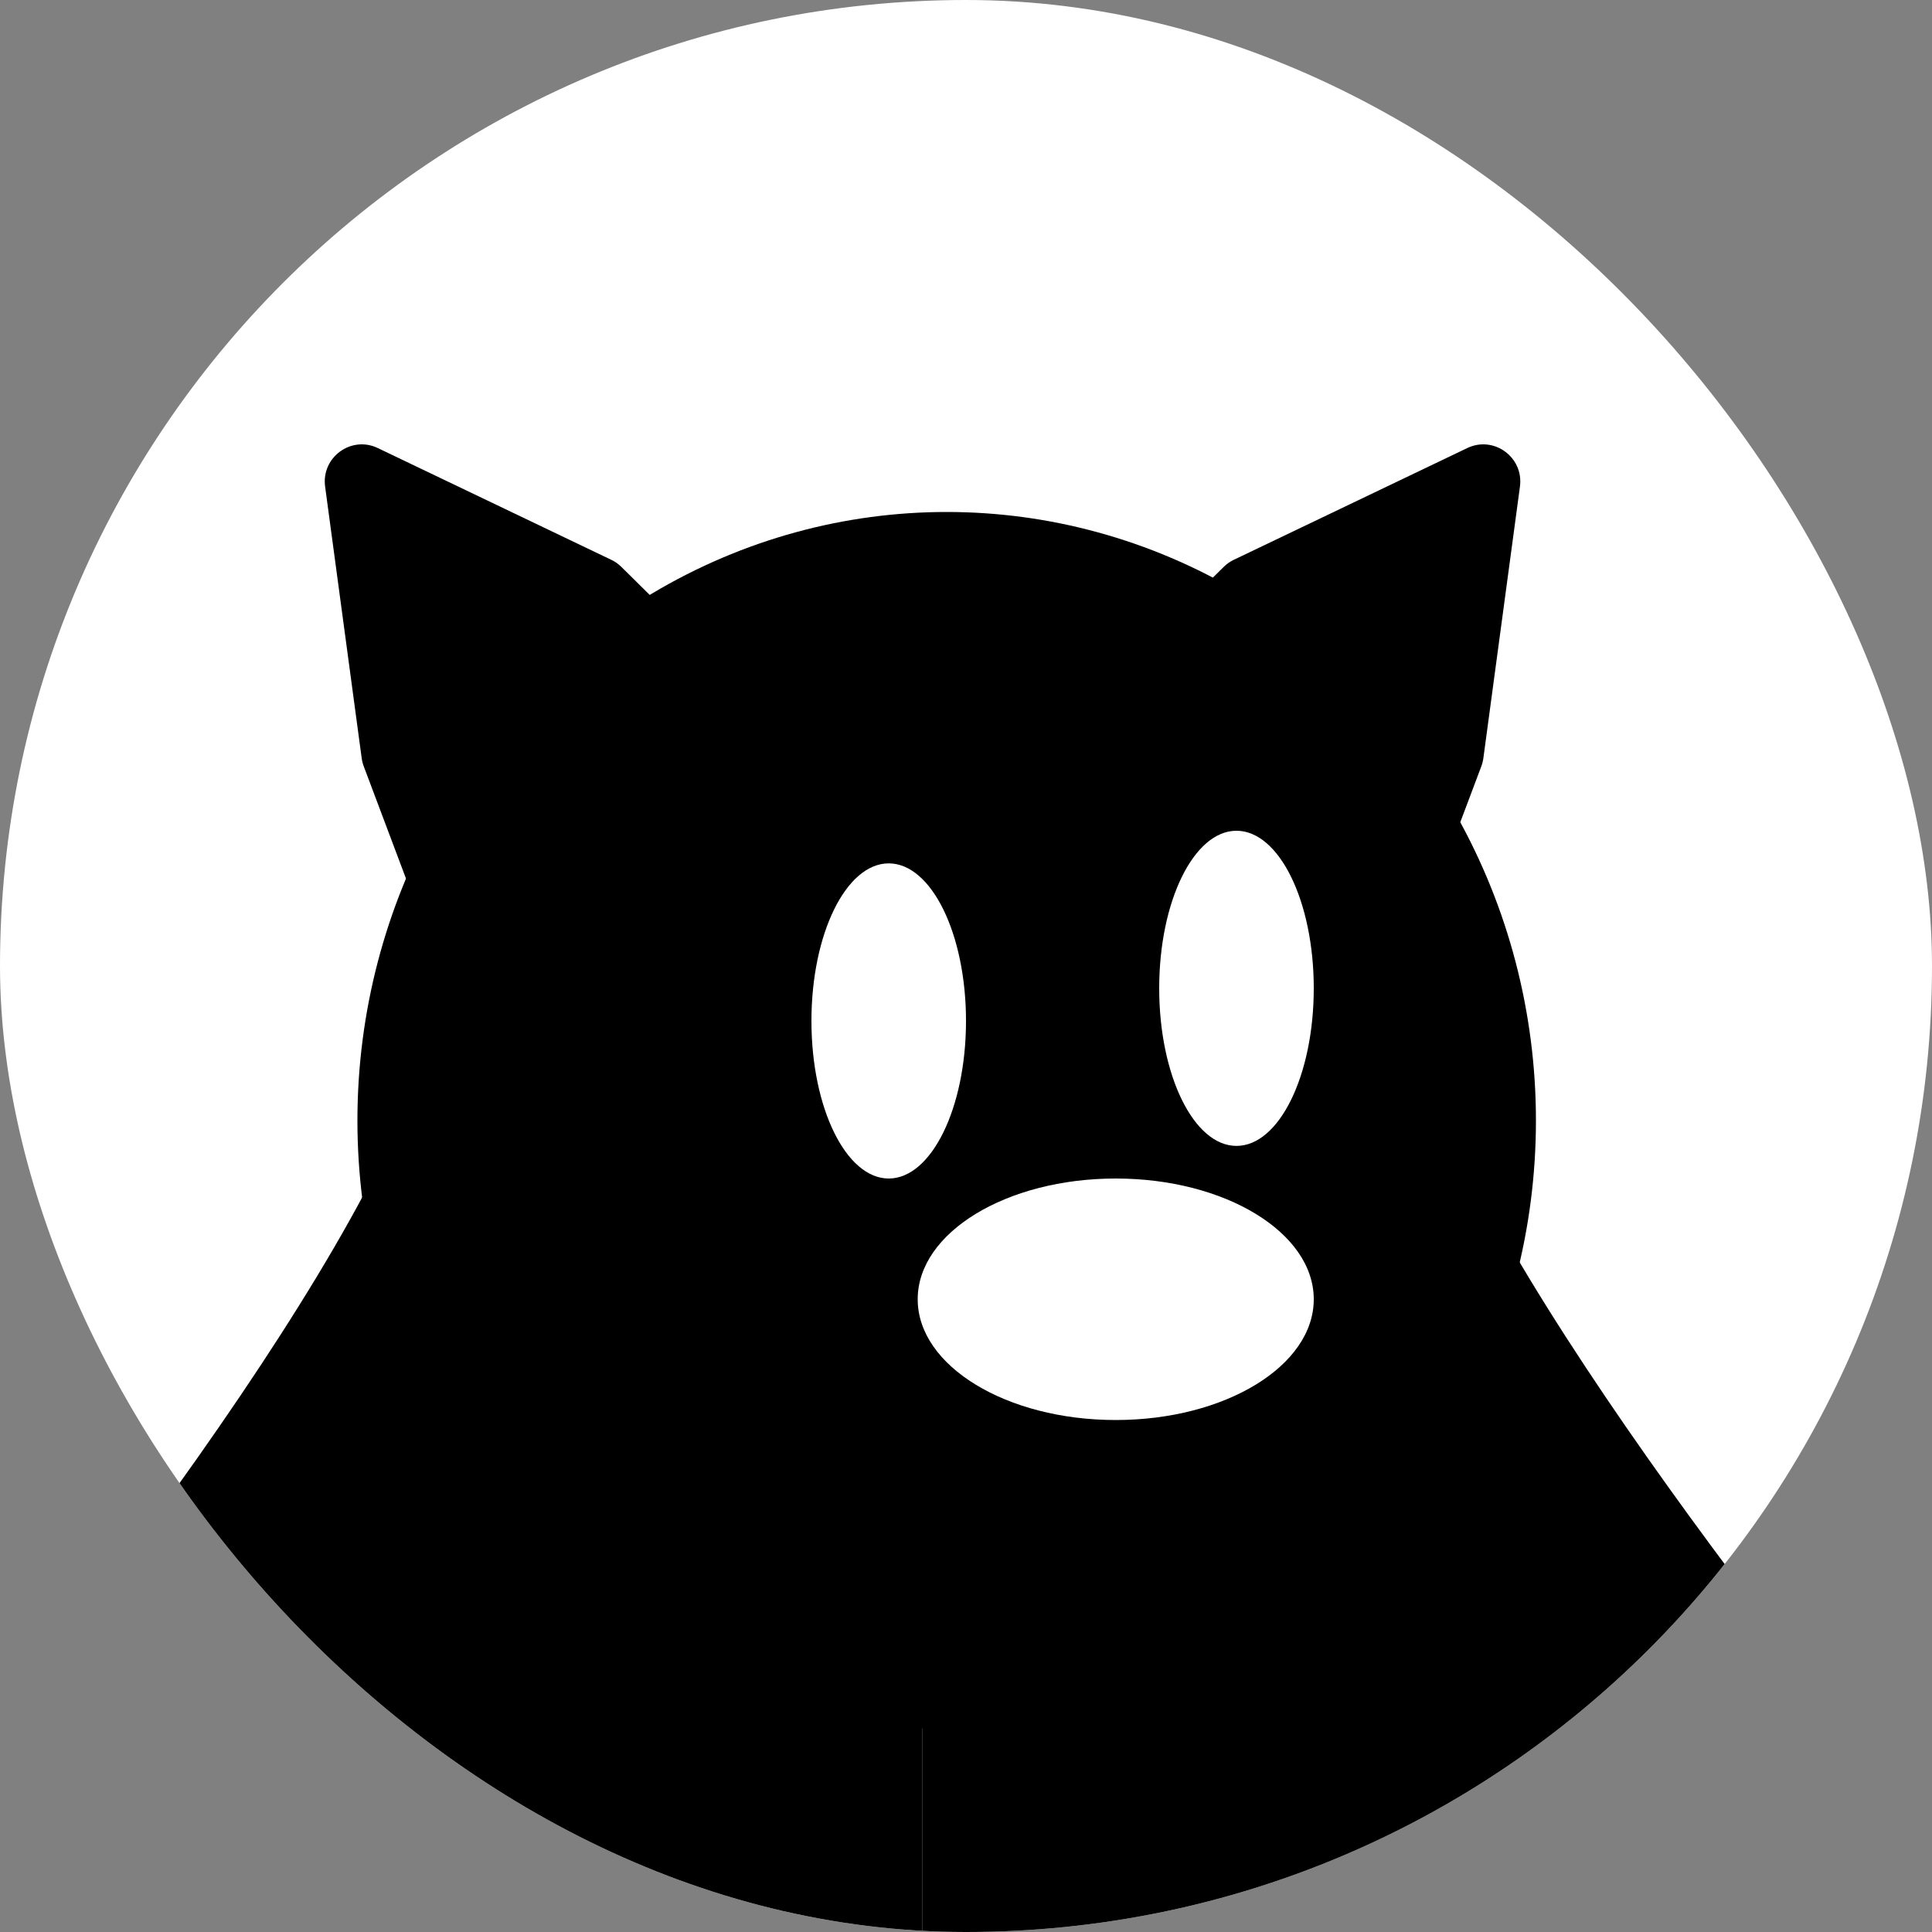 <svg width="200" height="200" viewBox="0 0 200 200" fill="none" xmlns="http://www.w3.org/2000/svg">
<rect x="0" y="0" width="200" height="200" fill="#808080" stroke="none"/>
<g clip-path="url(#clip0_2313_5602)">
<rect width="200" height="200" rx="100" fill="white" style="fill:white;fill-opacity:1;"/>
<path d="M145.599 99.909C145.435 100.343 145.347 100.783 145.365 101.248C146.169 121.62 182.171 167.484 199.123 188.168C200.887 190.32 199.862 193.567 197.192 194.327L100.38 221.852C97.932 222.548 95.5 220.702 95.5 218.149V91.112C95.5 90.082 95.912 89.094 96.644 88.371L126.678 58.685C126.981 58.385 127.333 58.137 127.718 57.953L151.893 46.382C154.644 45.065 157.752 47.34 157.344 50.371L153.558 78.483C153.52 78.772 153.448 79.055 153.346 79.328L145.599 99.909Z" fill="black" style="fill:black;fill-opacity:1;"/>
<path d="M45.401 99.909C45.565 100.343 45.653 100.783 45.635 101.248C44.831 121.62 8.829 167.484 -8.123 188.168C-9.887 190.32 -8.862 193.567 -6.192 194.327L90.62 221.852C93.068 222.548 95.5 220.702 95.5 218.149V91.112C95.5 90.082 95.088 89.094 94.356 88.371L64.323 58.685C64.019 58.385 63.667 58.137 63.282 57.953L39.107 46.382C36.356 45.065 33.248 47.34 33.656 50.371L37.441 78.483C37.48 78.772 37.552 79.055 37.654 79.328L45.401 99.909Z" fill="black" style="fill:black;fill-opacity:1;"/>
<ellipse cx="98" cy="116" rx="61" ry="63" fill="black" style="fill:black;fill-opacity:1;"/>
<ellipse cx="92" cy="105.688" rx="8" ry="16.312" fill="white" style="fill:white;fill-opacity:1;"/>
<ellipse cx="128" cy="102.312" rx="8" ry="16.312" fill="white" style="fill:white;fill-opacity:1;"/>
<path d="M115.5 147C104.178 147 95 141.404 95 134.5C95 127.596 104.178 122 115.5 122C126.822 122 136 127.596 136 134.5C136 141.404 126.822 147 115.5 147Z" fill="white" style="fill:white;fill-opacity:1;"/>
</g>
<defs>
<clipPath id="clip0_2313_5602">
<rect width="200" height="200" rx="100" fill="white" style="fill:white;fill-opacity:1;"/>
</clipPath>
</defs>
</svg>
